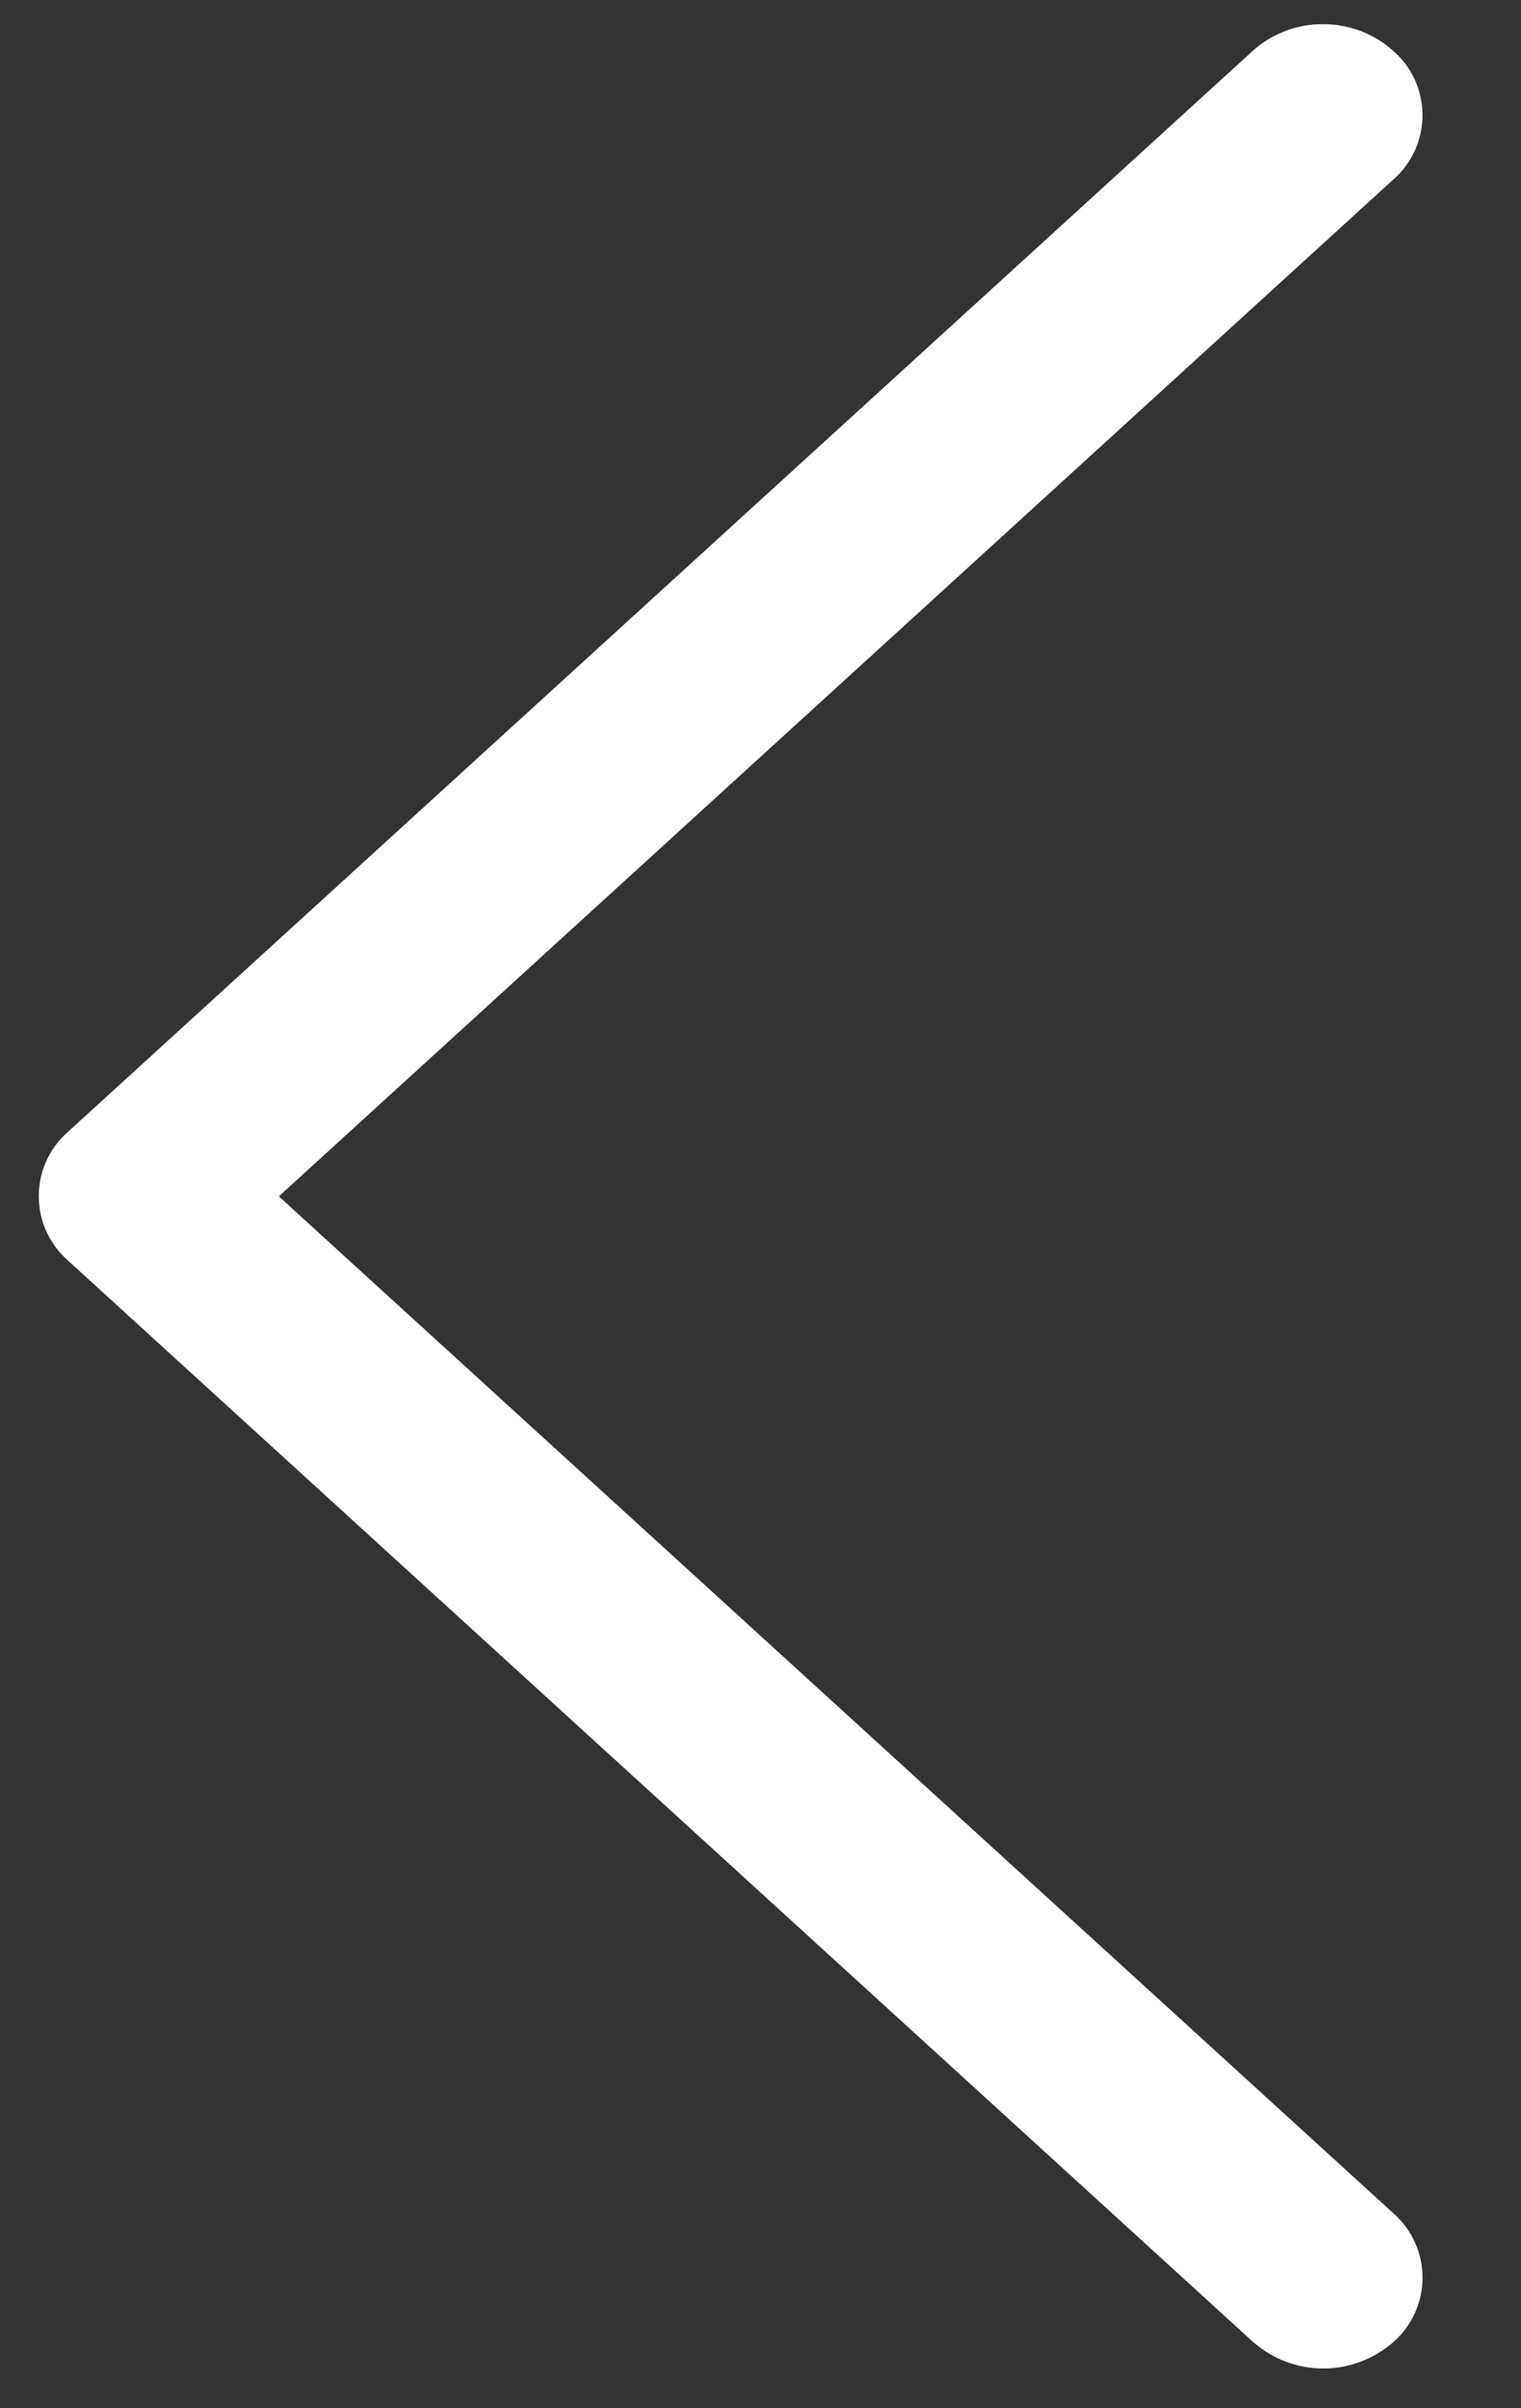<svg width="12" height="19" viewBox="0 0 12 19" fill="none" xmlns="http://www.w3.org/2000/svg">
<rect x="0" y="0" width="12" height="19" fill="#333333" stroke="none"/>
<path d="M0.537 9.946L9.886 18.477C10.039 18.612 10.236 18.687 10.44 18.687C10.644 18.687 10.841 18.612 10.994 18.477C11.066 18.414 11.124 18.336 11.163 18.248C11.203 18.161 11.223 18.066 11.223 17.97C11.223 17.874 11.203 17.779 11.163 17.692C11.124 17.604 11.066 17.526 10.994 17.463L2.2 9.439L10.993 1.416C11.065 1.353 11.123 1.275 11.163 1.187C11.202 1.1 11.223 1.005 11.223 0.909C11.223 0.813 11.202 0.718 11.163 0.631C11.123 0.543 11.065 0.465 10.993 0.402C10.841 0.265 10.643 0.19 10.438 0.191C10.234 0.189 10.037 0.264 9.885 0.4L0.536 8.93C0.464 8.993 0.406 9.071 0.366 9.159C0.326 9.246 0.306 9.341 0.306 9.437C0.306 9.534 0.326 9.629 0.366 9.716C0.406 9.804 0.464 9.882 0.536 9.945L0.537 9.946Z" fill="white"/>
</svg>
